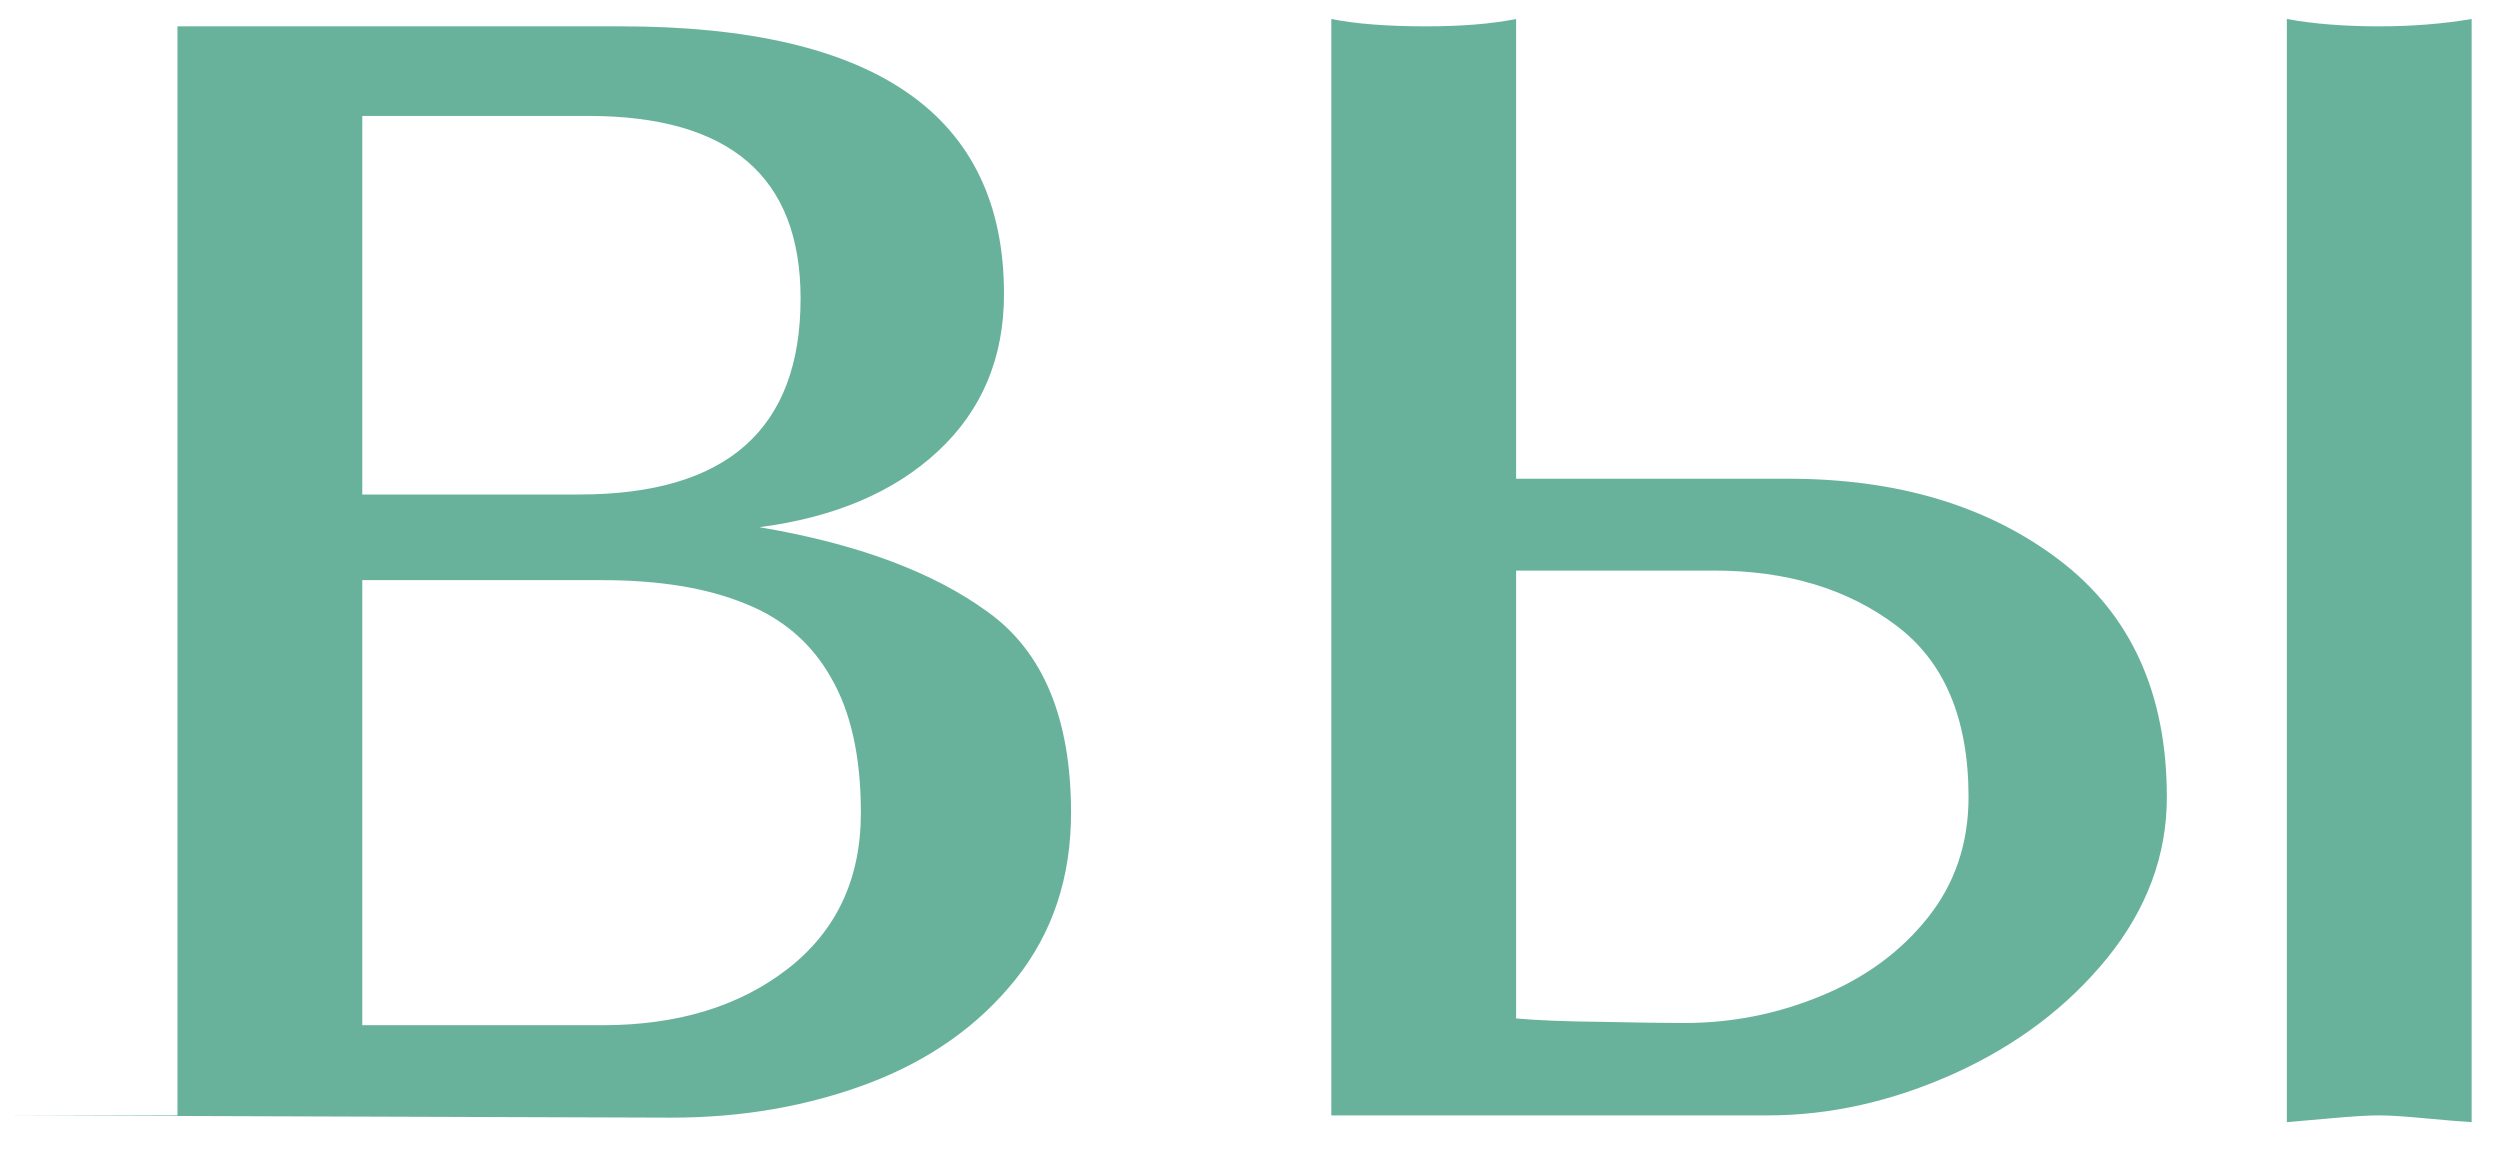 <?xml version="1.0" encoding="UTF-8"?> <svg xmlns="http://www.w3.org/2000/svg" width="65" height="30" viewBox="0 0 65 30" fill="none"> <path d="M0 29H4.614V0.685H16.143C22.783 0.685 26.104 3.004 26.104 7.643C26.104 9.303 25.532 10.665 24.39 11.729C23.247 12.794 21.699 13.453 19.746 13.707C22.285 14.137 24.268 14.874 25.693 15.919C27.129 16.954 27.847 18.692 27.847 21.134C27.847 22.814 27.368 24.254 26.411 25.455C25.454 26.656 24.18 27.56 22.588 28.165C21.006 28.761 19.297 29.059 17.461 29.059L0 29ZM9.419 15.084V26.656H15.659C17.612 26.656 19.219 26.168 20.479 25.191C21.748 24.205 22.383 22.852 22.383 21.134C22.383 19.679 22.124 18.507 21.606 17.618C21.099 16.72 20.347 16.075 19.351 15.685C18.364 15.284 17.134 15.084 15.659 15.084H9.419ZM9.419 3.014V12.857H15.059C18.896 12.857 20.815 11.158 20.815 7.76C20.815 4.596 18.975 3.014 15.293 3.014H9.419ZM39.419 14.835V26.48C39.966 26.529 40.708 26.559 41.645 26.568C42.573 26.588 43.291 26.598 43.799 26.598C45.029 26.598 46.211 26.363 47.344 25.895C48.486 25.426 49.409 24.752 50.112 23.873C50.825 22.984 51.182 21.935 51.182 20.724C51.182 18.683 50.552 17.193 49.292 16.256C48.032 15.309 46.46 14.835 44.575 14.835H39.419ZM64.263 0.494V29.176C63.95 29.156 63.535 29.122 63.018 29.073C62.5 29.024 62.114 29 61.86 29C61.587 29 61.177 29.024 60.63 29.073C60.083 29.122 59.692 29.156 59.458 29.176V0.494C60.151 0.621 60.952 0.685 61.86 0.685C62.71 0.685 63.511 0.621 64.263 0.494ZM45.967 29H34.614V0.494C35.249 0.621 36.069 0.685 37.075 0.685C38.003 0.685 38.784 0.621 39.419 0.494V12.447H46.494C49.346 12.447 51.699 13.155 53.555 14.571C55.41 15.987 56.338 18.038 56.338 20.724C56.338 22.237 55.82 23.634 54.785 24.913C53.75 26.183 52.422 27.184 50.801 27.916C49.19 28.639 47.578 29 45.967 29Z" fill="#68B29C"></path> </svg> 